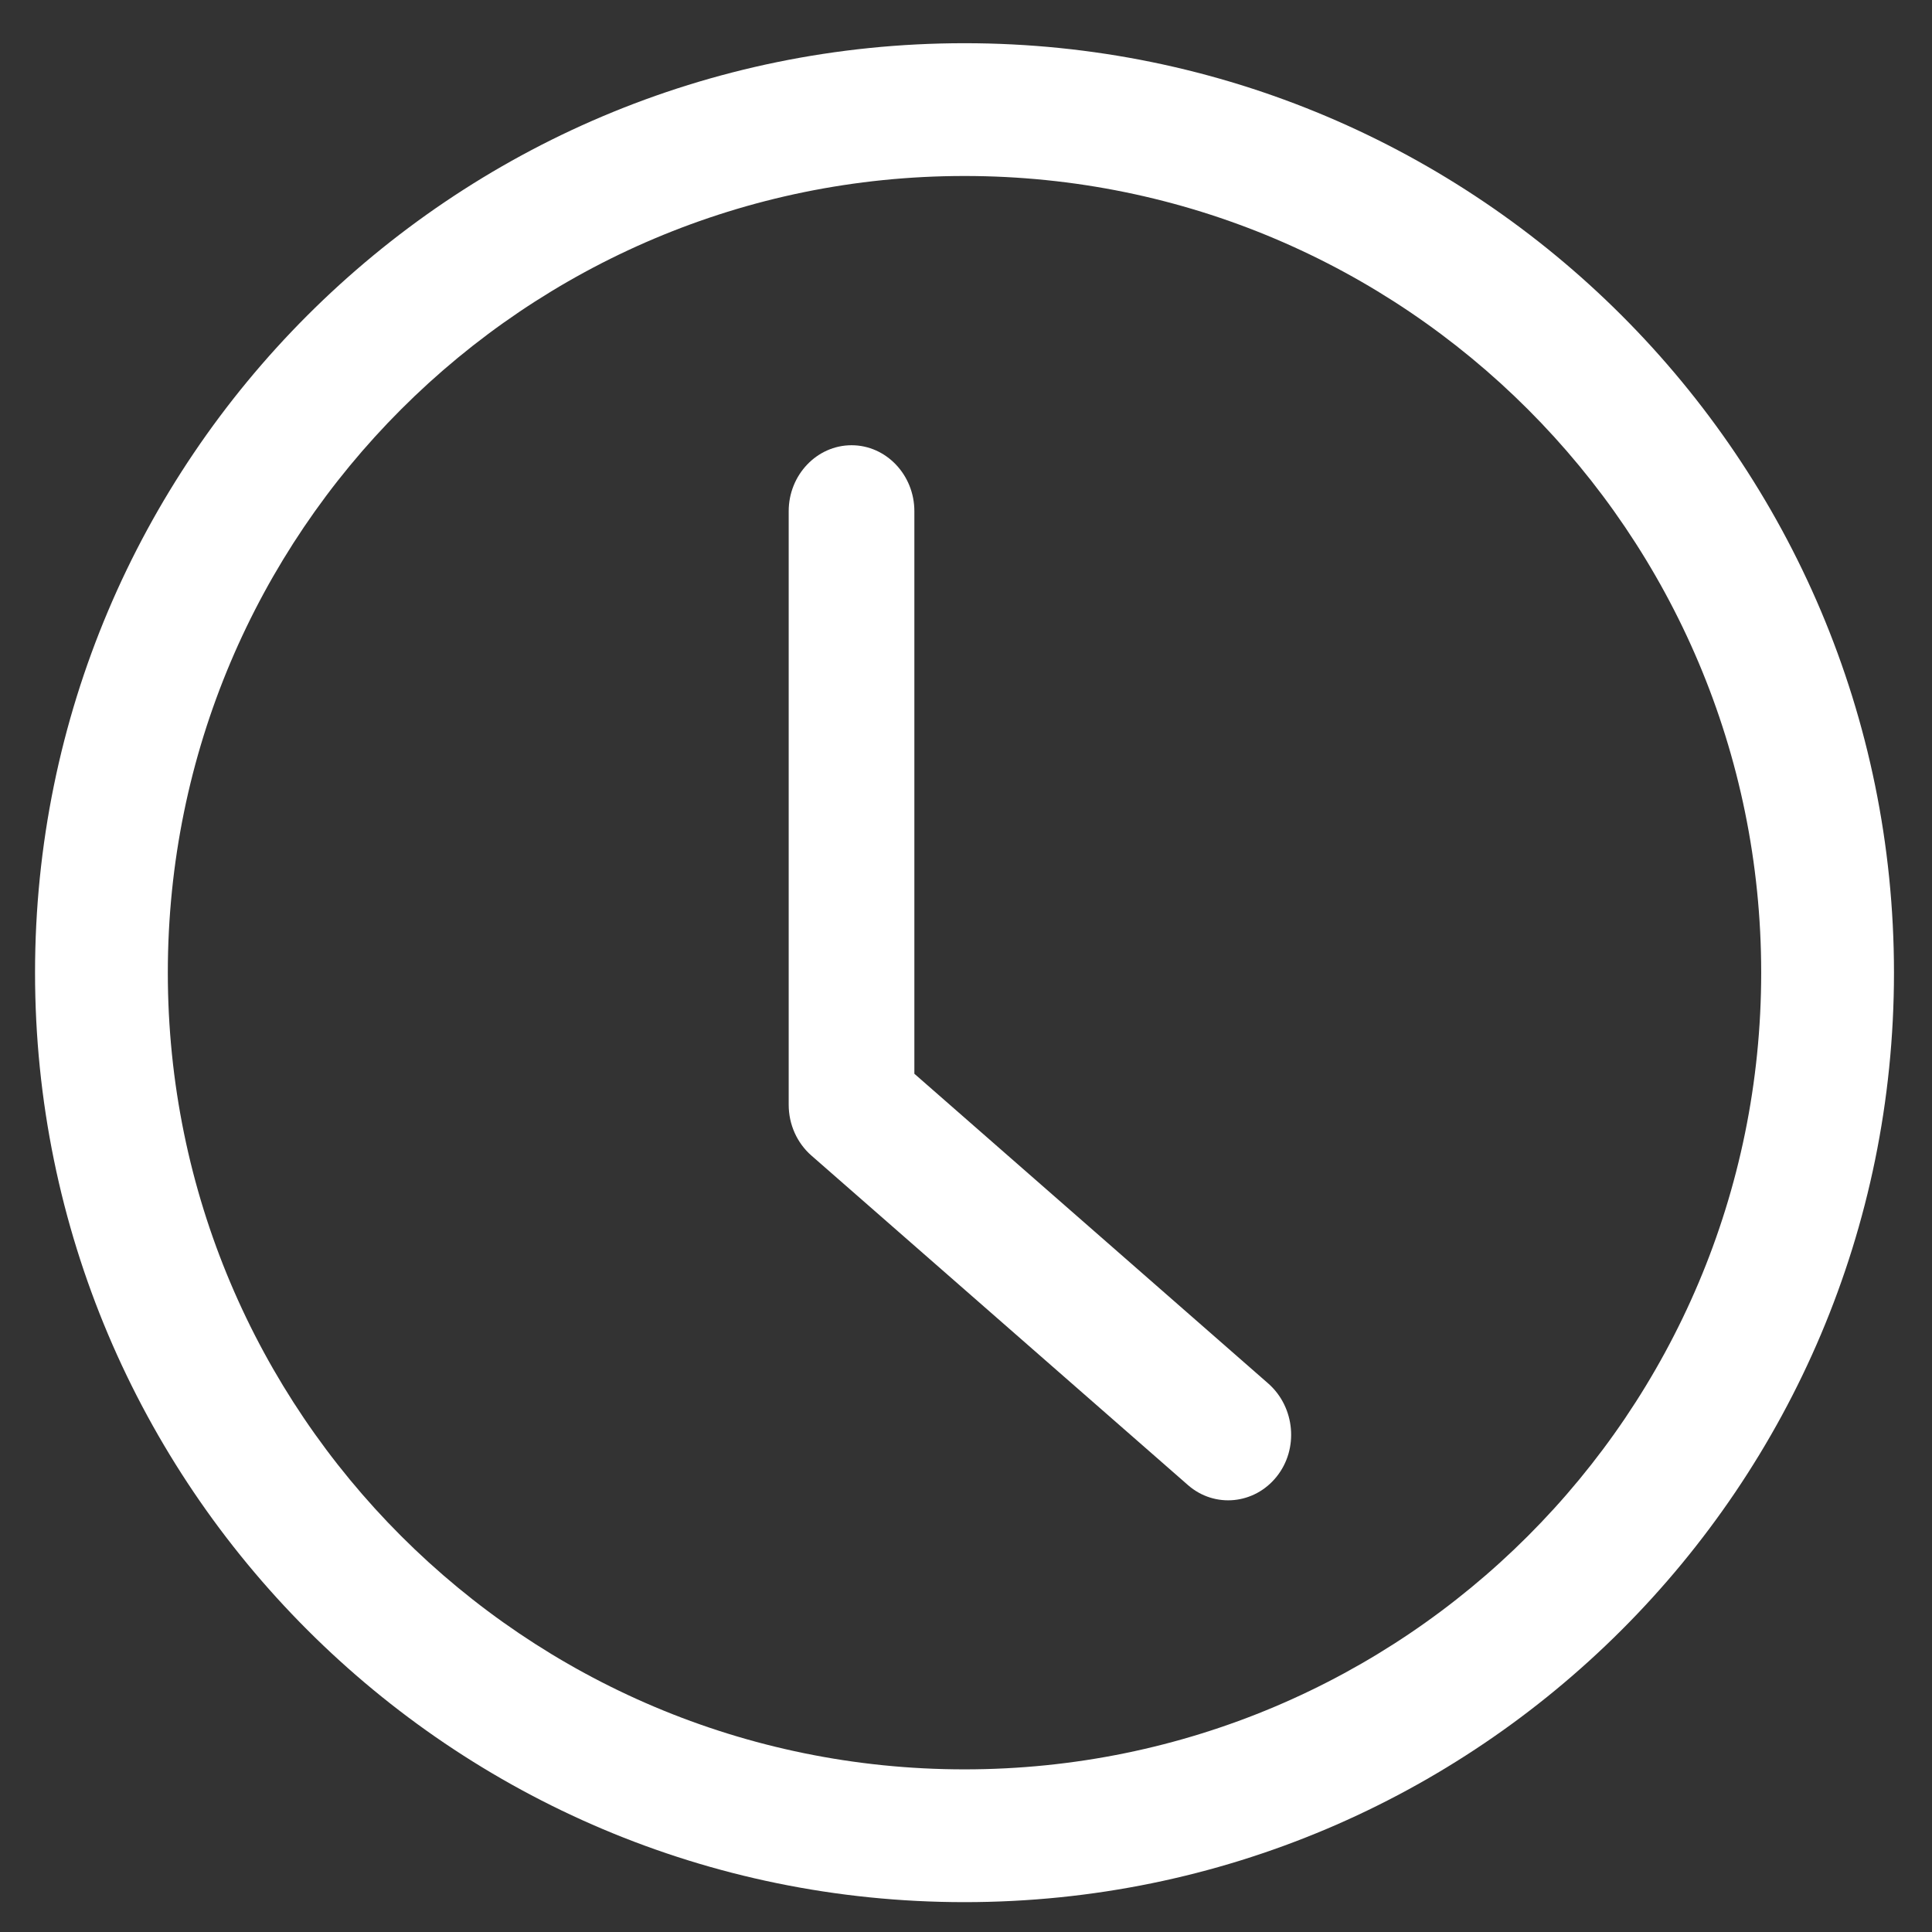 <?xml version="1.0" encoding="UTF-8"?> <svg xmlns="http://www.w3.org/2000/svg" width="22" height="22" viewBox="0 0 22 22" fill="none"><rect x="0" y="0" width="22" height="22" fill="#333333" stroke="none"/><path fill-rule="evenodd" clip-rule="evenodd" d="M10.983 0.492C5.138 0.492 0.399 5.232 0.399 11.076C0.399 16.92 5.138 21.66 10.983 21.66C16.828 21.66 21.567 16.92 21.567 11.076C21.567 5.232 16.828 0.492 10.983 0.492ZM1.911 11.076C1.911 6.064 5.973 2.004 10.983 2.004C15.993 2.004 20.055 6.064 20.055 11.076C20.055 16.088 15.993 20.148 10.983 20.148C5.973 20.148 1.911 16.088 1.911 11.076Z" fill="white"></path><path d="M9.239 13.158C9.076 13.015 8.981 12.805 8.981 12.58V5.821C8.981 5.408 9.302 5.07 9.697 5.07C10.091 5.07 10.412 5.408 10.412 5.821V12.227L14.445 15.757C14.748 16.027 14.79 16.5 14.537 16.815C14.284 17.131 13.833 17.176 13.53 16.913L9.239 13.158Z" fill="white"></path></svg> 